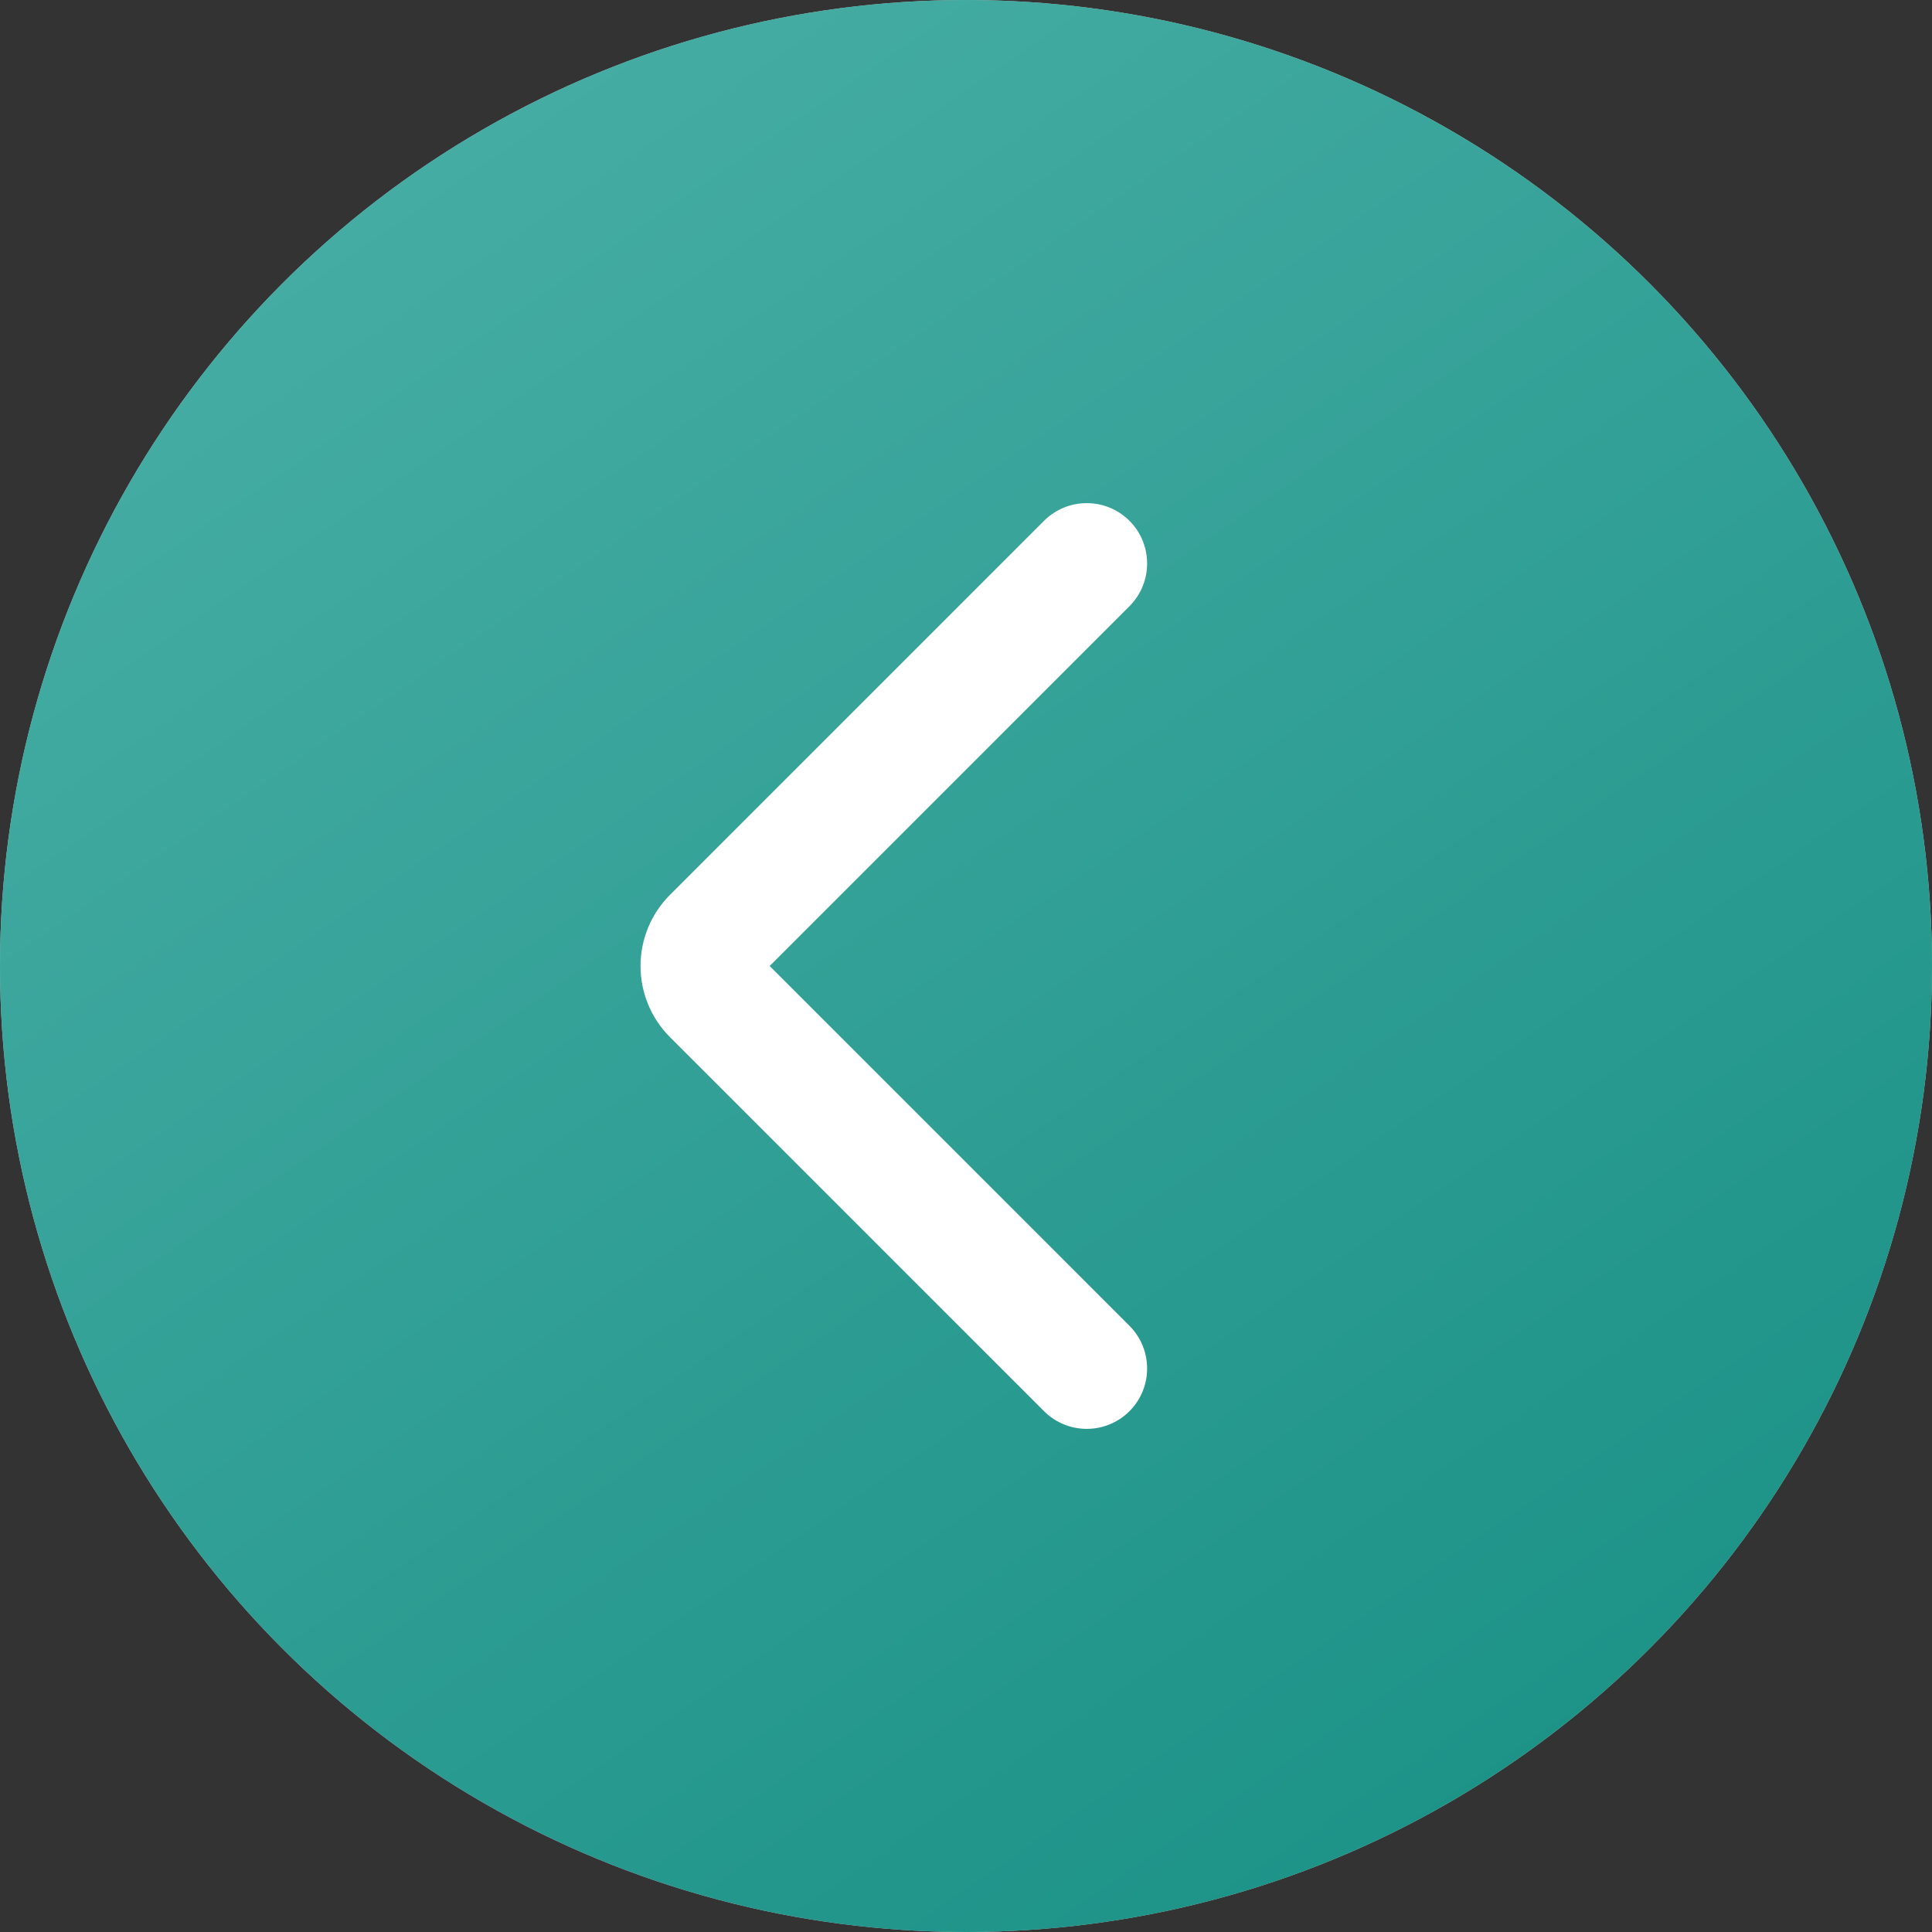 <svg width="48" height="48" viewBox="0 0 48 48" fill="none" xmlns="http://www.w3.org/2000/svg">
<rect x="0" y="0" width="48" height="48" fill="#333333" stroke="none"/>
<circle cx="24" cy="24" r="24" fill="#C4C4C4"/>
<circle cx="24" cy="24" r="24" fill="url(#paint0_linear_146_896)"/>
<path d="M28.061 15.061C28.646 14.475 28.646 13.525 28.061 12.939C27.475 12.354 26.525 12.354 25.939 12.939L28.061 15.061ZM25.939 35.061C26.525 35.646 27.475 35.646 28.061 35.061C28.646 34.475 28.646 33.525 28.061 32.939L25.939 35.061ZM25.939 12.939L16.646 22.232L18.768 24.354L28.061 15.061L25.939 12.939ZM16.646 25.768L25.939 35.061L28.061 32.939L18.768 23.646L16.646 25.768ZM16.646 22.232C15.67 23.209 15.67 24.791 16.646 25.768L18.768 23.646C18.963 23.842 18.963 24.158 18.768 24.354L16.646 22.232Z" fill="white"/>
<defs>
<linearGradient id="paint0_linear_146_896" x1="9" y1="5" x2="38.5" y2="48" gradientUnits="userSpaceOnUse">
<stop stop-color="#45ACA3"/>
<stop offset="0.954" stop-color="#1C9287"/>
</linearGradient>
</defs>
</svg>
